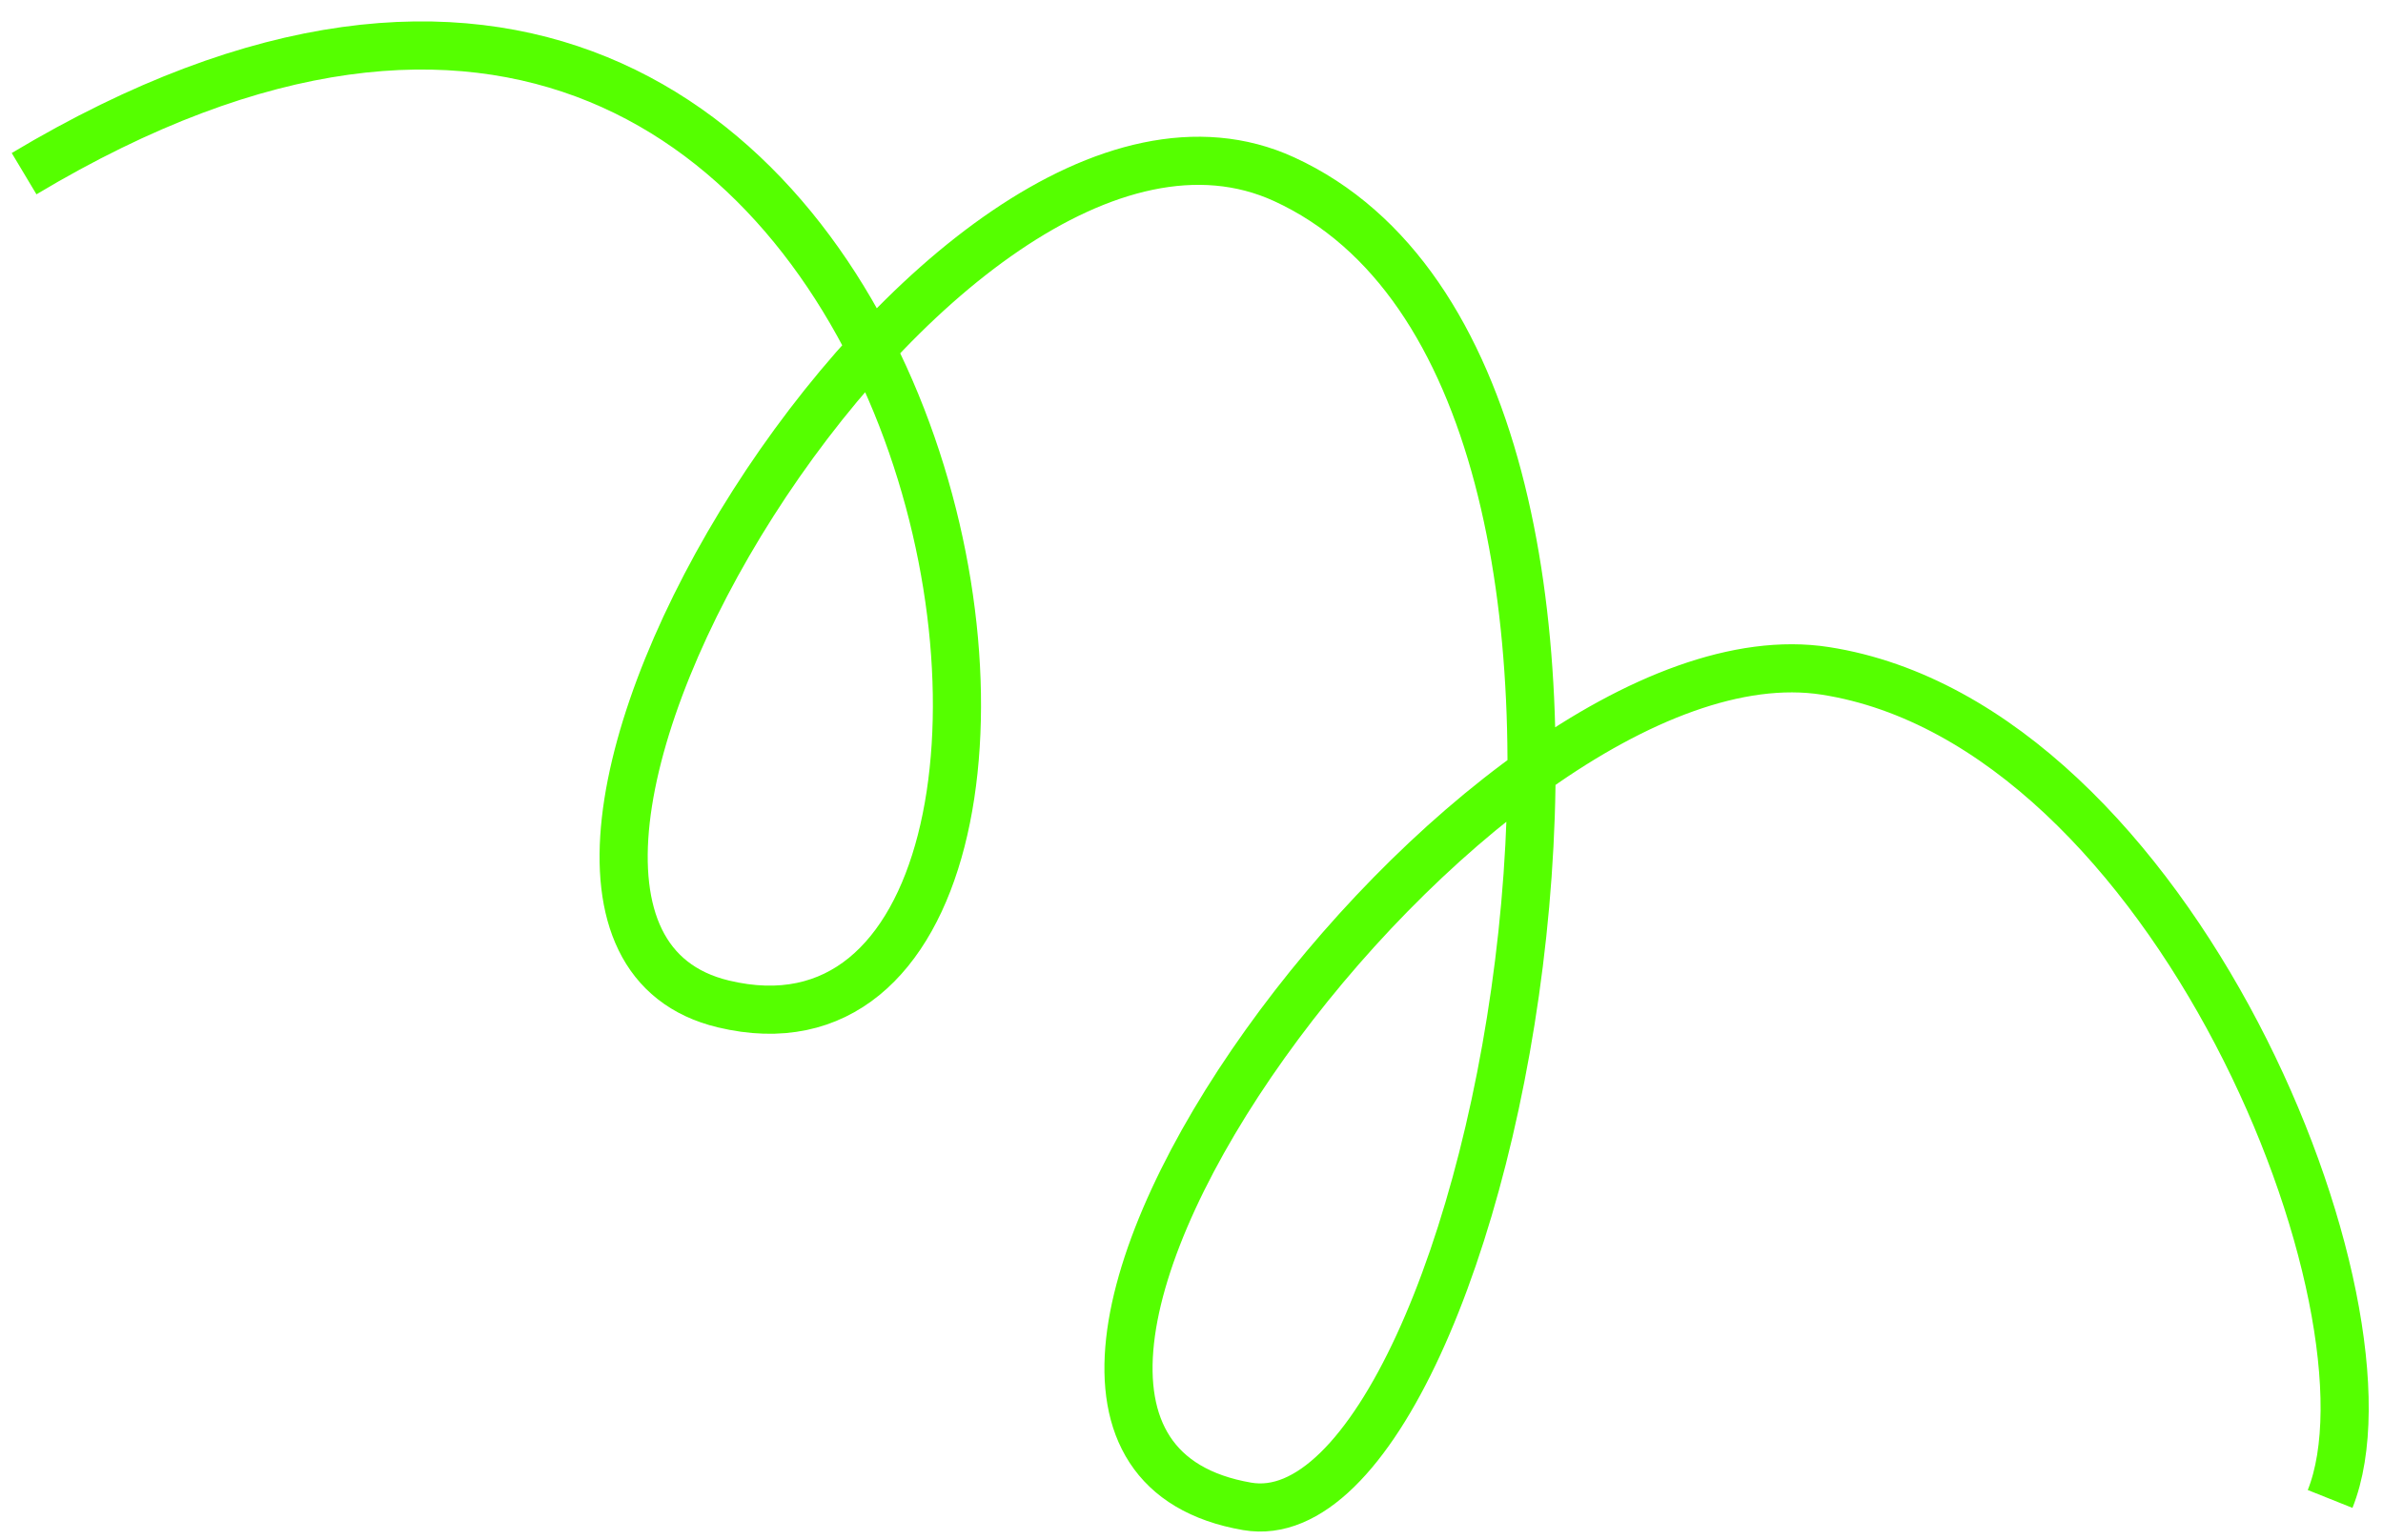 <?xml version="1.0" encoding="UTF-8"?> <svg xmlns="http://www.w3.org/2000/svg" width="99" height="64" viewBox="0 0 99 64" fill="none"> <path d="M96.803 62.288C99.984 54.327 90.261 30.132 75.836 27.878C61.411 25.624 36.193 59.902 51.812 62.596C62.021 64.357 71.579 15.808 53.347 7.447C39.056 0.894 16.576 38.493 30.055 41.719C49.123 46.282 40.41 -16.371 1.001 7.217" stroke="#55FF00" stroke-width="2"></path> </svg> 